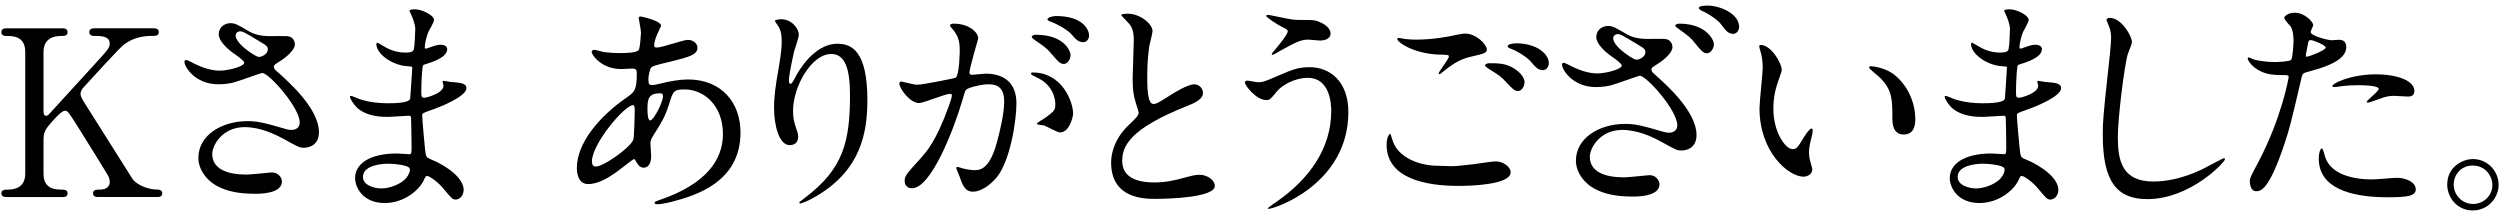<?xml version="1.0" encoding="utf-8"?>
<!-- Generator: Adobe Illustrator 26.0.0, SVG Export Plug-In . SVG Version: 6.00 Build 0)  -->
<svg version="1.1" id="レイヤー_1" xmlns="http://www.w3.org/2000/svg" xmlns:xlink="http://www.w3.org/1999/xlink" x="0px"
	 y="0px" width="162px" height="14px" viewBox="0 0 162 14" style="enable-background:new 0 0 162 14;" xml:space="preserve">
<g>
	<g>
		<path d="M6.405,12.768c-0.15,0-0.375,0-0.375-0.24s0.21-0.24,0.435-0.24c0.48,0,0.646-0.255,0.646-0.48
			c0-0.149-0.03-0.254-0.061-0.33c-0.045-0.135-1.575-2.564-1.755-2.864c-0.81-1.29-0.9-1.44-1.065-1.44
			c-0.18,0-0.42,0.226-0.75,0.586c-0.6,0.66-0.66,0.81-0.66,1.379v2.115c0,1.035,0.81,1.035,1.26,1.035c0.135,0,0.3,0.045,0.3,0.24
			c0,0.24-0.225,0.24-0.36,0.24H0.465c-0.15,0-0.375,0-0.375-0.24s0.21-0.24,0.42-0.24c0.525,0,1.125-0.195,1.125-1.035v-7.89
			c0-1.034-0.81-1.034-1.26-1.034c-0.12,0-0.285-0.045-0.285-0.24c0-0.256,0.225-0.256,0.36-0.256h3.54c0.165,0,0.39,0,0.39,0.256
			c0,0.24-0.225,0.24-0.42,0.24c-0.48,0-1.14,0.164-1.14,1.034v3.84c0,0.136,0.015,0.3,0.18,0.3c0.075,0,0.135-0.074,0.165-0.09
			C3.3,7.262,5.579,4.772,6.03,4.277c0.96-1.05,1.08-1.17,1.08-1.455c0-0.494-0.585-0.494-1.021-0.494c-0.045,0-0.3,0-0.3-0.24
			c0-0.256,0.225-0.256,0.39-0.256h3.705c0.18,0,0.405,0,0.405,0.256c0,0.24-0.21,0.24-0.495,0.24c-0.465,0-1.14,0.09-1.755,0.555
			c-0.315,0.24-1.95,2.039-2.58,2.729c-0.105,0.104-0.24,0.271-0.24,0.465c0,0.165,0.105,0.345,0.225,0.54
			c0.57,0.9,0.825,1.305,3.135,4.965c0.18,0.301,0.885,0.705,1.649,0.705c0.285,0,0.285,0.21,0.285,0.24
			c0,0.24-0.225,0.24-0.359,0.24H6.405z"/>
		<path d="M14.159,5.463c-1.545,0-2.205-1.155-2.205-1.44c0-0.075,0.015-0.136,0.12-0.136c0.06,0,0.314,0.136,0.615,0.285
			c0.494,0.24,1.064,0.406,1.545,0.406c0.569,0,1.59-0.271,1.59-0.511c0-0.135-0.495-0.479-0.69-0.614
			c-0.405-0.285-0.96-0.795-0.96-1.23c0-0.48,0.405-0.721,0.75-0.721c0.315,0,0.465,0.091,1.155,0.496
			c0.194,0.119,0.6,0.344,1.41,0.344c0.18,0,0.944-0.014,1.109,0c0.51,0.046,0.51,0.496,0.51,0.541c0,0.39-0.705,0.93-0.915,1.05
			c-0.404,0.255-0.449,0.284-0.449,0.39s0.09,0.21,0.18,0.285c0.78,0.689,2.745,2.43,2.745,3.96c0,1.005-0.9,1.005-0.99,1.005
			c-0.27,0-0.375-0.061-1.275-0.555c-0.569-0.315-1.529-0.78-2.55-0.78c-1.454,0-2.1,1.185-2.1,1.739
			c0,0.961,0.945,1.336,2.22,1.336c0.255,0,1.53-0.135,1.561-0.135c0.494-0.045,0.734,0.33,0.734,0.584
			c0,0.795-1.439,0.795-1.71,0.795c-1.245,0-1.904-0.209-2.415-0.465c-0.765-0.375-1.289-1.125-1.289-1.859
			c0-1.485,1.529-2.385,3.194-2.385c0.36,0,0.795,0.029,1.62,0.27c0.93,0.27,1.02,0.301,1.229,0.301c0.165,0,0.525-0.076,0.525-0.48
			c0-0.975-1.995-3.21-2.43-3.21c-0.09,0-1.59,0.555-1.905,0.63C14.639,5.463,14.219,5.463,14.159,5.463z M16.799,3.692
			c0.09,0,0.555-0.149,0.555-0.479c0-0.195-0.045-0.24-0.524-0.525c-0.99-0.6-1.11-0.66-1.275-0.66c-0.104,0-0.285,0.075-0.285,0.27
			c0,0.361,0.54,0.795,0.66,0.886C16.139,3.348,16.604,3.692,16.799,3.692z"/>
		<path d="M26.639,0.933c-0.015-0.045-0.105-0.194-0.105-0.226c0-0.104,0.285-0.104,0.375-0.104c0.405,0,1.216,0.375,1.216,0.69
			c0,0.149-0.33,0.689-0.375,0.795c-0.105,0.24-0.226,0.765-0.226,0.975c0,0.029,0,0.09,0.061,0.09c0.045,0,0.09-0.015,0.42-0.135
			c0.135-0.045,0.345-0.12,0.54-0.12c0.149,0,0.435,0.045,0.435,0.285c0,0.555-1.02,0.854-1.439,0.989
			c-0.12,0.031-0.15,0.045-0.165,0.271c-0.016,0.045-0.075,0.84-0.075,1.455c0,0.345,0,0.435,0.194,0.435
			c0.165,0,1.245-0.3,1.245-0.779c0-0.045-0.06-0.225-0.06-0.271c0-0.045,0.045-0.045,0.075-0.045c0.074,0,0.39,0.075,0.465,0.075
			c0.615,0.045,1.005,0.074,1.005,0.404c0,0.525-1.665,1.215-2.355,1.44c-0.465,0.165-0.51,0.181-0.51,0.33
			c0,0.285,0.165,2.01,0.181,2.159c0.06,0.496,0.06,0.556,0.375,0.676c1.17,0.48,2.13,1.275,2.13,1.98
			c0,0.389-0.271,0.629-0.511,0.629c-0.21,0-0.27-0.074-0.81-0.72c-0.3-0.375-0.885-0.81-1.05-0.81c-0.09,0-0.12,0.074-0.195,0.24
			c-0.314,0.705-1.32,1.515-2.55,1.515c-1.41,0-1.92-1.005-1.92-1.62c0-0.9,0.915-1.59,2.7-1.59c0.135,0,0.689,0.045,0.795,0.045
			c0.165,0,0.165-0.045,0.165-0.555c0-0.301-0.016-1.305-0.03-1.711c0-0.135,0-0.225-0.15-0.225c-0.21,0-1.109,0.075-1.305,0.075
			c-0.345,0-1.395,0.015-2.069-0.614c-0.211-0.211-0.436-0.57-0.436-0.69c0-0.03,0-0.06,0.045-0.06c0.09,0,0.495,0.18,0.57,0.209
			c0.675,0.226,1.35,0.271,1.814,0.271c0.36,0,1.365,0,1.471-0.285c0.015-0.045,0.135-2.01,0.135-2.024
			c0-0.075-0.075-0.075-0.315-0.09c-1.064-0.076-2.01-0.84-2.01-1.426c0-0.029,0.015-0.104,0.06-0.104
			c0.016,0,0.375,0.21,0.421,0.239c0.659,0.406,1.229,0.406,1.454,0.406c0.315,0,0.466-0.076,0.495-0.226
			c0.045-0.149,0.09-1.005,0.09-1.32C26.908,1.562,26.714,1.098,26.639,0.933z M25.124,10.607c-0.03,0-1.605,0-1.605,0.854
			c0,0.57,0.78,0.75,1.2,0.75c0.495,0,1.14-0.239,1.485-0.555c0.27-0.24,0.404-0.601,0.345-0.735
			C26.444,10.667,25.394,10.607,25.124,10.607z"/>
		<path d="M40.365,10.832c-0.766,0.6-1.53,1.096-2.25,1.096c-0.675,0-0.735-0.766-0.735-1.035c0-1.62,1.44-3.346,3.271-4.605
			c0.465-0.33,0.614-0.465,0.614-1.529c0-0.24-0.045-0.315-0.33-0.315c-0.029,0-0.569,0.03-0.675,0.03
			c-1.335,0-1.92-0.96-1.92-1.096c0-0.09,0.061-0.149,0.181-0.149c0.09,0,0.54,0.135,0.63,0.149c0.375,0.045,0.734,0.061,1.02,0.061
			c0.271,0,1.14,0,1.23-0.225c0.09-0.211,0.135-1.051,0.135-1.11c0-0.149-0.15-0.915-0.15-0.944c0-0.076,0.075-0.091,0.135-0.091
			c0.03,0,1.32,0.271,1.32,0.601c0,0.015-0.225,0.494-0.24,0.524c-0.149,0.315-0.21,0.601-0.21,0.735c0,0.119,0.016,0.15,0.195,0.15
			c0.315,0,1.695-0.496,1.979-0.496c0.36,0,0.63,0.24,0.63,0.496c0,0.479-0.539,0.614-1.814,0.93c-0.885,0.209-1.11,0.27-1.2,0.39
			c-0.075,0.104-0.165,0.524-0.165,0.735c0,0.345,0.075,0.375,0.255,0.375c0.12,0,0.346-0.045,0.436-0.075
			c0.72-0.181,1.365-0.285,1.875-0.285c2.189,0,3.404,1.515,3.404,3.435c0,3.255-2.984,4.096-4.38,4.471
			c-0.09,0.029-0.689,0.18-1.034,0.18c-0.091,0-0.15-0.03-0.15-0.105c0-0.061,0.12-0.105,0.3-0.165
			c3.015-1.021,4.125-2.595,4.125-4.274c0-1.891-1.26-2.895-2.475-2.895c-0.721,0-0.75,0.09-1.021,0.975
			c-0.255,0.81-0.495,1.185-1.034,2.039c-0.15,0.24-0.165,0.315-0.165,0.541c0,0.119,0.045,0.66,0.045,0.765
			c0,0.405-0.15,0.75-0.48,0.75c-0.255,0-0.36-0.181-0.465-0.345c-0.105-0.18-0.12-0.211-0.165-0.211
			C41.055,10.292,40.62,10.637,40.365,10.832z M41.04,9.047c0.06-0.149,0.09-1.725,0.09-1.89c0-0.09,0-0.345-0.104-0.345
			c-0.556,0-2.67,2.52-2.67,3.645c0,0.21,0.074,0.36,0.314,0.33C39.18,10.727,40.83,9.588,41.04,9.047z M42.736,6.047
			c-0.78,0-0.78,0.51-0.78,1.035c0,0.135,0,0.721,0.18,0.721c0.226,0,0.825-1.186,0.825-1.575c0-0.015-0.015-0.12-0.045-0.15
			S42.781,6.047,42.736,6.047z"/>
		<path d="M53.865,3.498c-1.275,0-2.476,2.1-2.476,3.689c0,0.48,0.075,0.75,0.195,1.109c0.104,0.285,0.135,0.405,0.135,0.57
			c0,0.495-0.405,0.54-0.54,0.54c-0.689,0-1.02-1.245-1.02-2.43c0-0.765,0.12-1.56,0.27-2.386c0.21-1.229,0.226-1.559,0.226-1.92
			c0-0.524-0.091-0.75-0.195-0.93c-0.03-0.06-0.255-0.359-0.255-0.39s0.18-0.104,0.405-0.104c0.689,0,1.154,0.6,1.154,1.004
			c0,0.181-0.27,0.945-0.314,1.11c-0.03,0.12-0.33,1.485-0.33,1.86c0,0.045,0,0.21,0.12,0.21c0.074,0,0.165-0.181,0.27-0.375
			c0.165-0.33,1.185-2.22,2.76-2.22c0.93,0,1.936,0.494,1.936,3.645c0,2.115-0.42,4.515-3.271,6.209
			c-0.6,0.361-1.02,0.496-1.08,0.496c-0.029,0-0.06-0.016-0.06-0.045c0-0.045,0.03-0.076,0.375-0.33c2.46-1.86,2.91-3.6,2.91-6.66
			C55.079,4.502,54.779,3.498,53.865,3.498z"/>
		<path d="M58.276,5.402c0-0.061,0.06-0.12,0.135-0.12c0.045,0,0.825,0.21,0.99,0.21c0.435,0,2.489-0.435,2.52-0.449
			c0.255-0.181,0.27-1.695,0.27-1.771c0-0.39-0.029-0.84-0.375-1.274C61.59,1.728,61.56,1.697,61.56,1.652
			c0-0.105,0.181-0.119,0.24-0.119c1.005,0,1.59,0.569,1.59,0.959c0,0.016-0.57,1.936-0.57,2.221c0,0.09,0.061,0.135,0.165,0.135
			c0.075,0,0.766-0.075,0.886-0.075c1.125,0,1.994,0.54,1.994,1.92c0,1.185-0.42,3.765-1.289,4.815
			c-0.421,0.494-1.021,0.914-1.53,0.914c-0.555,0-0.705-0.525-0.885-1.035c-0.03-0.104-0.195-0.449-0.195-0.494
			s0.03-0.075,0.075-0.075c0.06,0,0.33,0.09,0.375,0.104c0.314,0.075,0.614,0.105,0.765,0.105c0.435,0,0.99-0.21,1.425-1.83
			c0.165-0.6,0.465-1.814,0.465-2.609c0-1.051-0.6-1.125-1.034-1.125c-0.48,0-1.335,0.225-1.44,0.359
			c-0.06,0.075-0.075,0.135-0.225,0.645c-0.601,2.041-2.056,5.73-3.271,5.73c-0.33,0-0.479-0.21-0.479-0.48
			c0-0.314,0.104-0.435,1.005-1.425c0.405-0.45,1.035-1.14,1.845-3.39c0.061-0.15,0.21-0.6,0.21-0.705
			c0-0.045-0.015-0.12-0.104-0.12c-0.33,0-1.726,0.601-2.025,0.601C58.965,6.678,58.276,5.732,58.276,5.402z M68.685,8.582
			c-0.165,0-0.855-0.39-1.02-0.449c-0.105-0.031-0.48-0.045-0.48-0.105c0-0.09,0.495-0.346,0.585-0.42
			c0.555-0.42,0.615-0.465,0.615-0.87c0-0.255-0.105-1.229-1.215-1.726c-0.12-0.059-0.36-0.164-0.36-0.225
			c0-0.09,0.06-0.09,0.105-0.09c1.92,0,2.609,1.891,2.624,2.655C69.539,7.532,69.315,8.582,68.685,8.582z M69.374,3.558
			c0,0.255-0.18,0.585-0.435,0.585c-0.21,0-0.33-0.09-0.795-0.645c-0.3-0.36-0.45-0.465-1.064-0.886
			c-0.075-0.045-0.226-0.165-0.226-0.225c0-0.046,0.12-0.136,0.255-0.136C69.03,2.252,69.374,3.377,69.374,3.558z M70.574,2.297
			c0,0.181-0.12,0.436-0.375,0.436c-0.33,0-0.495-0.195-0.795-0.54c-0.24-0.255-0.84-0.614-1.335-0.795
			c-0.149-0.045-0.194-0.104-0.194-0.149c0-0.121,0.359-0.211,0.54-0.211C70.275,1.037,70.574,2.013,70.574,2.297z"/>
		<path d="M73.14,8.102c0.45-0.42,0.645-0.614,0.645-0.809c0-0.045-0.104-0.391-0.135-0.466c-0.18-0.569-0.255-0.915-0.255-1.755
			c0-0.345,0.075-2.085,0.075-2.475c0-0.75-0.21-0.975-0.45-1.215c-0.315-0.33-0.36-0.375-0.36-0.42c0-0.061,0.36-0.075,0.405-0.075
			c0.855,0,1.62,0.69,1.62,1.125c0,0.135-0.18,0.81-0.21,0.96c-0.061,0.42-0.135,1.109-0.135,1.98c0,0.569,0,1.784,0.39,1.784
			c0.21,0,0.3-0.06,1.11-0.569c0.165-0.105,1.109-0.705,1.545-0.705c0.345,0,0.569,0.299,0.569,0.555c0,0.449-0.614,0.689-1.154,0.9
			c-3.57,1.439-4.08,2.534-4.08,3.51c0,1.02,0.87,1.395,2.085,1.395c0.75,0,1.35-0.15,1.8-0.27c0.675-0.181,0.84-0.226,1.125-0.226
			c0.51,0,0.99,0.345,0.99,0.72c0,0.766-3.061,0.84-3.855,0.84c-0.689,0-2.864,0-2.864-2.354C72,10.112,72.119,9.077,73.14,8.102z"
			/>
		<path d="M87.374,7.262c0,4.666-4.77,6.271-5.175,6.271c-0.015,0-0.045,0-0.045-0.03c0-0.045,0.585-0.449,0.66-0.494
			c2.04-1.441,3.45-3.406,3.45-5.82c0-0.48-0.09-2.145-1.516-2.145c-0.854,0-1.68,0.479-2.01,0.885
			c-0.404,0.494-0.449,0.555-0.689,0.555c-0.646,0-1.38-0.945-1.38-1.141c0-0.074,0.09-0.119,0.149-0.119
			c0.105,0,0.585,0.105,0.69,0.105c0.345,0,0.45-0.046,1.38-0.451c0.84-0.359,1.229-0.524,1.979-0.524
			C86.159,4.353,87.374,5.252,87.374,7.262z M83.64,1.248c0.27,0.045,0.51,0.045,0.689,0.045c0.721,0,0.886,0,1.186,0.135
			c0.615,0.255,0.705,0.6,0.705,0.734c0,0.375-0.405,0.465-0.69,0.465c-0.12,0-0.645-0.06-0.75-0.06c-0.495,0-0.84,0.181-1.814,0.72
			C82.89,3.332,82.5,3.558,82.47,3.558s-0.061-0.015-0.061-0.06c0-0.061,1.035-1.186,1.035-1.471c0-0.09-0.03-0.119-0.314-0.255
			c-0.45-0.226-1.08-0.659-1.08-0.735c0-0.074,0.12-0.074,0.149-0.074C82.244,0.963,83.414,1.218,83.64,1.248z"/>
		<path d="M94.095,10.771c0.195,0,0.795-0.059,1.425-0.135c0.226-0.029,1.2-0.18,1.396-0.18c0.51,0,0.975,0.375,0.975,0.705
			c0,0.811-2.55,0.885-3.39,0.885c-2.01,0-4.649-0.435-4.649-2.67c0-0.479,0.165-0.689,0.21-0.689c0.06,0,0.06,0.029,0.165,0.375
			c0.345,1.185,1.8,1.68,2.954,1.68C93.271,10.742,93.946,10.771,94.095,10.771z M91.785,2.567c1.14,0,2.22-0.226,2.415-0.271
			c0.54-0.119,0.66-0.119,0.75-0.119c0.705,0,1.395,0.705,1.395,1.02c0,0.225-0.104,0.27-1.109,0.495
			c-0.75,0.181-1.261,0.585-1.771,0.99c-0.12,0.104-0.135,0.12-0.194,0.12c-0.03,0-0.046-0.03-0.046-0.045
			c0-0.121,0.66-0.916,0.66-1.096c0-0.104-0.045-0.104-0.51-0.119c-1.755-0.03-2.835-0.811-2.835-1.021
			c0-0.045,0.075-0.06,0.105-0.06c0.045,0,0.09,0.015,0.479,0.074C91.38,2.567,91.635,2.567,91.785,2.567z M98.145,4.457
			c0.436,0.285,0.646,0.631,0.646,0.855c0,0.285-0.18,0.585-0.42,0.585c-0.195,0-0.3-0.06-0.811-0.615
			c-0.3-0.329-0.42-0.405-1.095-0.825c-0.075-0.06-0.24-0.164-0.24-0.225c0-0.045,0.12-0.135,0.255-0.135
			C97.111,4.098,97.59,4.098,98.145,4.457z M100.365,4.098c0,0.164-0.12,0.449-0.391,0.449c-0.314,0-0.495-0.225-0.779-0.555
			c-0.195-0.24-0.811-0.66-1.306-0.84c-0.165-0.061-0.194-0.119-0.194-0.165c0-0.104,0.3-0.18,0.555-0.18
			C99.585,2.808,100.365,3.498,100.365,4.098z"/>
		<path d="M103.425,5.643c-1.545,0-2.205-1.155-2.205-1.439c0-0.076,0.015-0.136,0.12-0.136c0.045,0,0.33,0.136,0.614,0.285
			c0.495,0.239,1.065,0.405,1.546,0.405c0.569,0,1.59-0.271,1.59-0.51c0-0.136-0.495-0.48-0.69-0.615
			c-0.405-0.285-0.96-0.795-0.96-1.23c0-0.48,0.405-0.72,0.75-0.72c0.315,0,0.465,0.09,1.155,0.495
			c0.194,0.119,0.6,0.345,1.41,0.345c0.18,0,0.944-0.015,1.109,0c0.51,0.045,0.51,0.495,0.51,0.54c0,0.391-0.705,0.93-0.915,1.05
			c-0.404,0.255-0.449,0.285-0.449,0.39c0,0.105,0.09,0.211,0.18,0.285c0.78,0.69,2.745,2.43,2.745,3.96
			c0,1.005-0.9,1.005-0.99,1.005c-0.27,0-0.375-0.06-1.275-0.555c-0.569-0.314-1.529-0.779-2.55-0.779c-1.455,0-2.1,1.184-2.1,1.739
			c0,0.96,0.945,1.335,2.22,1.335c0.255,0,1.5-0.135,1.561-0.135c0.479-0.061,0.734,0.33,0.734,0.584
			c0,0.796-1.439,0.796-1.71,0.796c-1.245,0-1.904-0.21-2.415-0.466c-0.765-0.375-1.29-1.125-1.29-1.859
			c0-1.484,1.53-2.385,3.195-2.385c0.36,0,0.795,0.029,1.62,0.27c0.93,0.271,1.02,0.301,1.229,0.301c0.165,0,0.525-0.075,0.525-0.48
			c0-0.975-1.995-3.21-2.43-3.21c-0.091,0-1.59,0.556-1.905,0.63C103.905,5.643,103.485,5.643,103.425,5.643z M106.065,3.873
			c0.09,0,0.555-0.15,0.555-0.48c0-0.195-0.045-0.24-0.524-0.525c-0.99-0.6-1.11-0.66-1.275-0.66c-0.104,0-0.285,0.076-0.285,0.271
			c0,0.36,0.54,0.795,0.66,0.885C105.405,3.527,105.869,3.873,106.065,3.873z M111.06,2.867c0,0.24-0.181,0.586-0.45,0.586
			c-0.195,0-0.33-0.105-0.78-0.66c-0.285-0.375-0.465-0.496-1.05-0.916c-0.075-0.045-0.225-0.164-0.225-0.225
			c0-0.06,0.135-0.119,0.27-0.119C110.504,1.533,111.06,2.537,111.06,2.867z M112.695,1.742c0,0.18-0.12,0.45-0.391,0.45
			c-0.329,0-0.51-0.255-0.765-0.6c-0.225-0.3-0.795-0.69-1.274-0.9c-0.15-0.075-0.181-0.135-0.181-0.18
			c0-0.149,0.48-0.149,0.57-0.149C111.464,0.363,112.695,0.888,112.695,1.742z"/>
		<path d="M115.455,4.518c0,0.119-0.03,0.165-0.18,0.6c-0.21,0.585-0.36,1.141-0.36,1.936c0,1.515,0.78,2.609,1.245,2.609
			c0.255,0,0.314-0.074,0.765-0.824c0.09-0.15,0.345-0.511,0.465-0.511c0.045,0,0.075,0.06,0.075,0.12s-0.03,0.255-0.045,0.3
			c-0.165,0.69-0.195,0.825-0.195,1.14c0,0.256,0.045,0.451,0.09,0.601c0.046,0.165,0.12,0.42,0.12,0.495
			c0,0.3-0.314,0.465-0.569,0.465c-0.96,0-2.851-1.575-2.851-4.439c0-0.42,0.21-2.266,0.21-2.655c0-0.3-0.06-0.705-0.104-0.87
			c-0.105-0.375-0.12-0.42-0.12-0.51c0-0.045,0.06-0.061,0.09-0.061C114.781,2.912,115.455,4.112,115.455,4.518z M122.775,4.862
			c0.766,0.615,1.335,1.681,1.335,2.864c0,0.285-0.029,0.99-0.75,0.99c-0.734,0-0.734-0.81-0.734-1.004c0-1.246,0-1.875-0.795-2.67
			c-0.12-0.121-0.721-0.586-0.721-0.676c0-0.045,0.061-0.074,0.136-0.074C121.26,4.293,122.13,4.338,122.775,4.862z"/>
		<path d="M129.975,0.933c-0.015-0.045-0.105-0.194-0.105-0.226c0-0.104,0.285-0.104,0.375-0.104c0.405,0,1.216,0.375,1.216,0.69
			c0,0.149-0.33,0.689-0.375,0.795c-0.105,0.24-0.226,0.765-0.226,0.975c0,0.029,0,0.09,0.061,0.09c0.045,0,0.09-0.015,0.42-0.135
			c0.135-0.045,0.345-0.12,0.54-0.12c0.149,0,0.435,0.045,0.435,0.285c0,0.555-1.02,0.854-1.439,0.989
			c-0.12,0.031-0.15,0.045-0.165,0.271c-0.016,0.045-0.075,0.84-0.075,1.455c0,0.345,0,0.435,0.194,0.435
			c0.165,0,1.245-0.3,1.245-0.779c0-0.045-0.06-0.225-0.06-0.271c0-0.045,0.045-0.045,0.075-0.045c0.074,0,0.39,0.075,0.465,0.075
			c0.615,0.045,1.005,0.074,1.005,0.404c0,0.525-1.665,1.215-2.355,1.44c-0.465,0.165-0.51,0.181-0.51,0.33
			c0,0.285,0.165,2.01,0.181,2.159c0.06,0.496,0.06,0.556,0.375,0.676c1.17,0.48,2.13,1.275,2.13,1.98
			c0,0.389-0.271,0.629-0.511,0.629c-0.21,0-0.27-0.074-0.81-0.72c-0.3-0.375-0.885-0.81-1.05-0.81c-0.09,0-0.12,0.074-0.195,0.24
			c-0.314,0.705-1.32,1.515-2.55,1.515c-1.41,0-1.92-1.005-1.92-1.62c0-0.9,0.915-1.59,2.7-1.59c0.135,0,0.689,0.045,0.795,0.045
			c0.165,0,0.165-0.045,0.165-0.555c0-0.301-0.016-1.305-0.03-1.711c0-0.135,0-0.225-0.15-0.225c-0.21,0-1.109,0.075-1.305,0.075
			c-0.345,0-1.395,0.015-2.069-0.614c-0.211-0.211-0.436-0.57-0.436-0.69c0-0.03,0-0.06,0.045-0.06c0.09,0,0.495,0.18,0.57,0.209
			c0.675,0.226,1.35,0.271,1.814,0.271c0.36,0,1.365,0,1.471-0.285c0.015-0.045,0.135-2.01,0.135-2.024
			c0-0.075-0.075-0.075-0.315-0.09c-1.064-0.076-2.01-0.84-2.01-1.426c0-0.029,0.015-0.104,0.06-0.104
			c0.016,0,0.375,0.21,0.421,0.239c0.659,0.406,1.229,0.406,1.454,0.406c0.315,0,0.466-0.076,0.495-0.226
			c0.045-0.149,0.09-1.005,0.09-1.32C130.244,1.562,130.05,1.098,129.975,0.933z M128.46,10.607c-0.03,0-1.605,0-1.605,0.854
			c0,0.57,0.78,0.75,1.2,0.75c0.495,0,1.14-0.239,1.485-0.555c0.27-0.24,0.404-0.601,0.345-0.735
			C129.78,10.667,128.73,10.607,128.46,10.607z"/>
		<path d="M138.15,2.717c0,0.15-0.255,0.721-0.285,0.841c-0.21,0.765-0.63,4.079-0.63,5.34c0,1.515,0.285,2.864,2.295,2.864
			c0.735,0,1.814-0.149,3.149-0.779c0.226-0.105,1.365-0.735,1.426-0.735c0.06,0,0.074,0.045,0.074,0.075
			c0,0.165-2.22,2.58-5.039,2.58c-1.95,0-2.88-1.125-2.88-4.141c0-0.93,0.029-1.229,0.345-4.17c0.06-0.494,0.195-1.725,0.195-2.145
			c0-0.27-0.045-0.525-0.136-0.734c-0.015-0.045-0.165-0.391-0.165-0.405c0-0.104,0.12-0.149,0.21-0.149
			C137.49,1.158,138.15,2.373,138.15,2.717z"/>
		<path d="M146.326,10.532c1.545-2.925,1.979-5.505,1.979-5.521c0-0.149-0.06-0.149-0.539-0.149c-0.315,0-0.841-0.015-1.335-0.271
			c-0.48-0.239-0.78-0.659-0.78-0.81c0-0.045,0.045-0.06,0.06-0.06c0.061,0,0.285,0.119,0.346,0.135
			c0.225,0.075,0.84,0.165,1.335,0.165c0.225,0,0.944-0.03,1.064-0.136c0.12-0.104,0.165-1.124,0.165-1.229
			c0-0.121,0-0.631-0.18-0.931c-0.061-0.075-0.42-0.45-0.42-0.556c0-0.149,0.284-0.344,0.675-0.344c0.675,0,1.2,0.614,1.2,0.795
			c0,0.074-0.165,0.375-0.165,0.449c0,0.285,1.199,0.54,1.35,0.54c0.06,0,0.39-0.03,0.465-0.03c0.12,0,0.495,0,0.495,0.465
			c0,0.84-1.275,1.275-2.265,1.545c-0.511,0.136-0.57,0.15-0.63,0.42c-0.766,3.271-0.78,3.285-1.096,4.261
			c-1.034,3.12-1.574,3.12-1.859,3.12c-0.36,0-0.405-0.496-0.405-0.66C145.786,11.553,145.862,11.402,146.326,10.532z
			 M149.491,3.678c0.075,0,1.215-0.405,1.215-0.6c0-0.15-0.81-0.48-0.975-0.48c-0.091,0-0.136,0.029-0.165,0.18
			c-0.061,0.301-0.061,0.346-0.136,0.705C149.416,3.588,149.402,3.678,149.491,3.678z M150.631,10.037
			c0.315,1.305,1.936,1.59,3.075,1.59c0.255,0,1.395-0.105,1.635-0.105c0.51,0,1.2,0.256,1.2,0.75c0,0.436-0.556,0.511-1.83,0.511
			c-2.43,0-4.455-0.615-4.455-2.505c0-0.346,0.09-0.66,0.21-0.66C150.527,9.617,150.616,9.992,150.631,10.037z M153.947,4.817
			c1.425,0,2.505,0.42,2.505,1.08c0,0.36-0.315,0.36-0.436,0.36c-0.135,0-0.72-0.045-0.84-0.045c-0.27,0-0.495,0-1.11,0.239
			c-0.375,0.136-0.524,0.195-0.63,0.195c-0.029,0-0.074,0-0.074-0.045c0-0.104,0.779-0.675,0.779-0.841
			c0-0.225-1.064-0.239-1.29-0.239c-0.33,0-0.734,0.015-1.08,0.06c-0.09,0.016-0.435,0.061-0.494,0.061c-0.016,0-0.12,0-0.136-0.03
			C151.036,5.418,152.341,4.817,153.947,4.817z"/>
		<path d="M161.91,11.973c0,0.84-0.675,1.664-1.68,1.664s-1.65-0.84-1.65-1.68c0-1.14,0.99-1.65,1.665-1.65
			C161.221,10.307,161.91,11.117,161.91,11.973z M159,11.957c0,0.689,0.556,1.26,1.261,1.26c0.645,0,1.244-0.51,1.244-1.229
			c0-0.585-0.449-1.261-1.274-1.261C159.436,10.727,159,11.372,159,11.957z"/>
	</g>
</g>
</svg>
